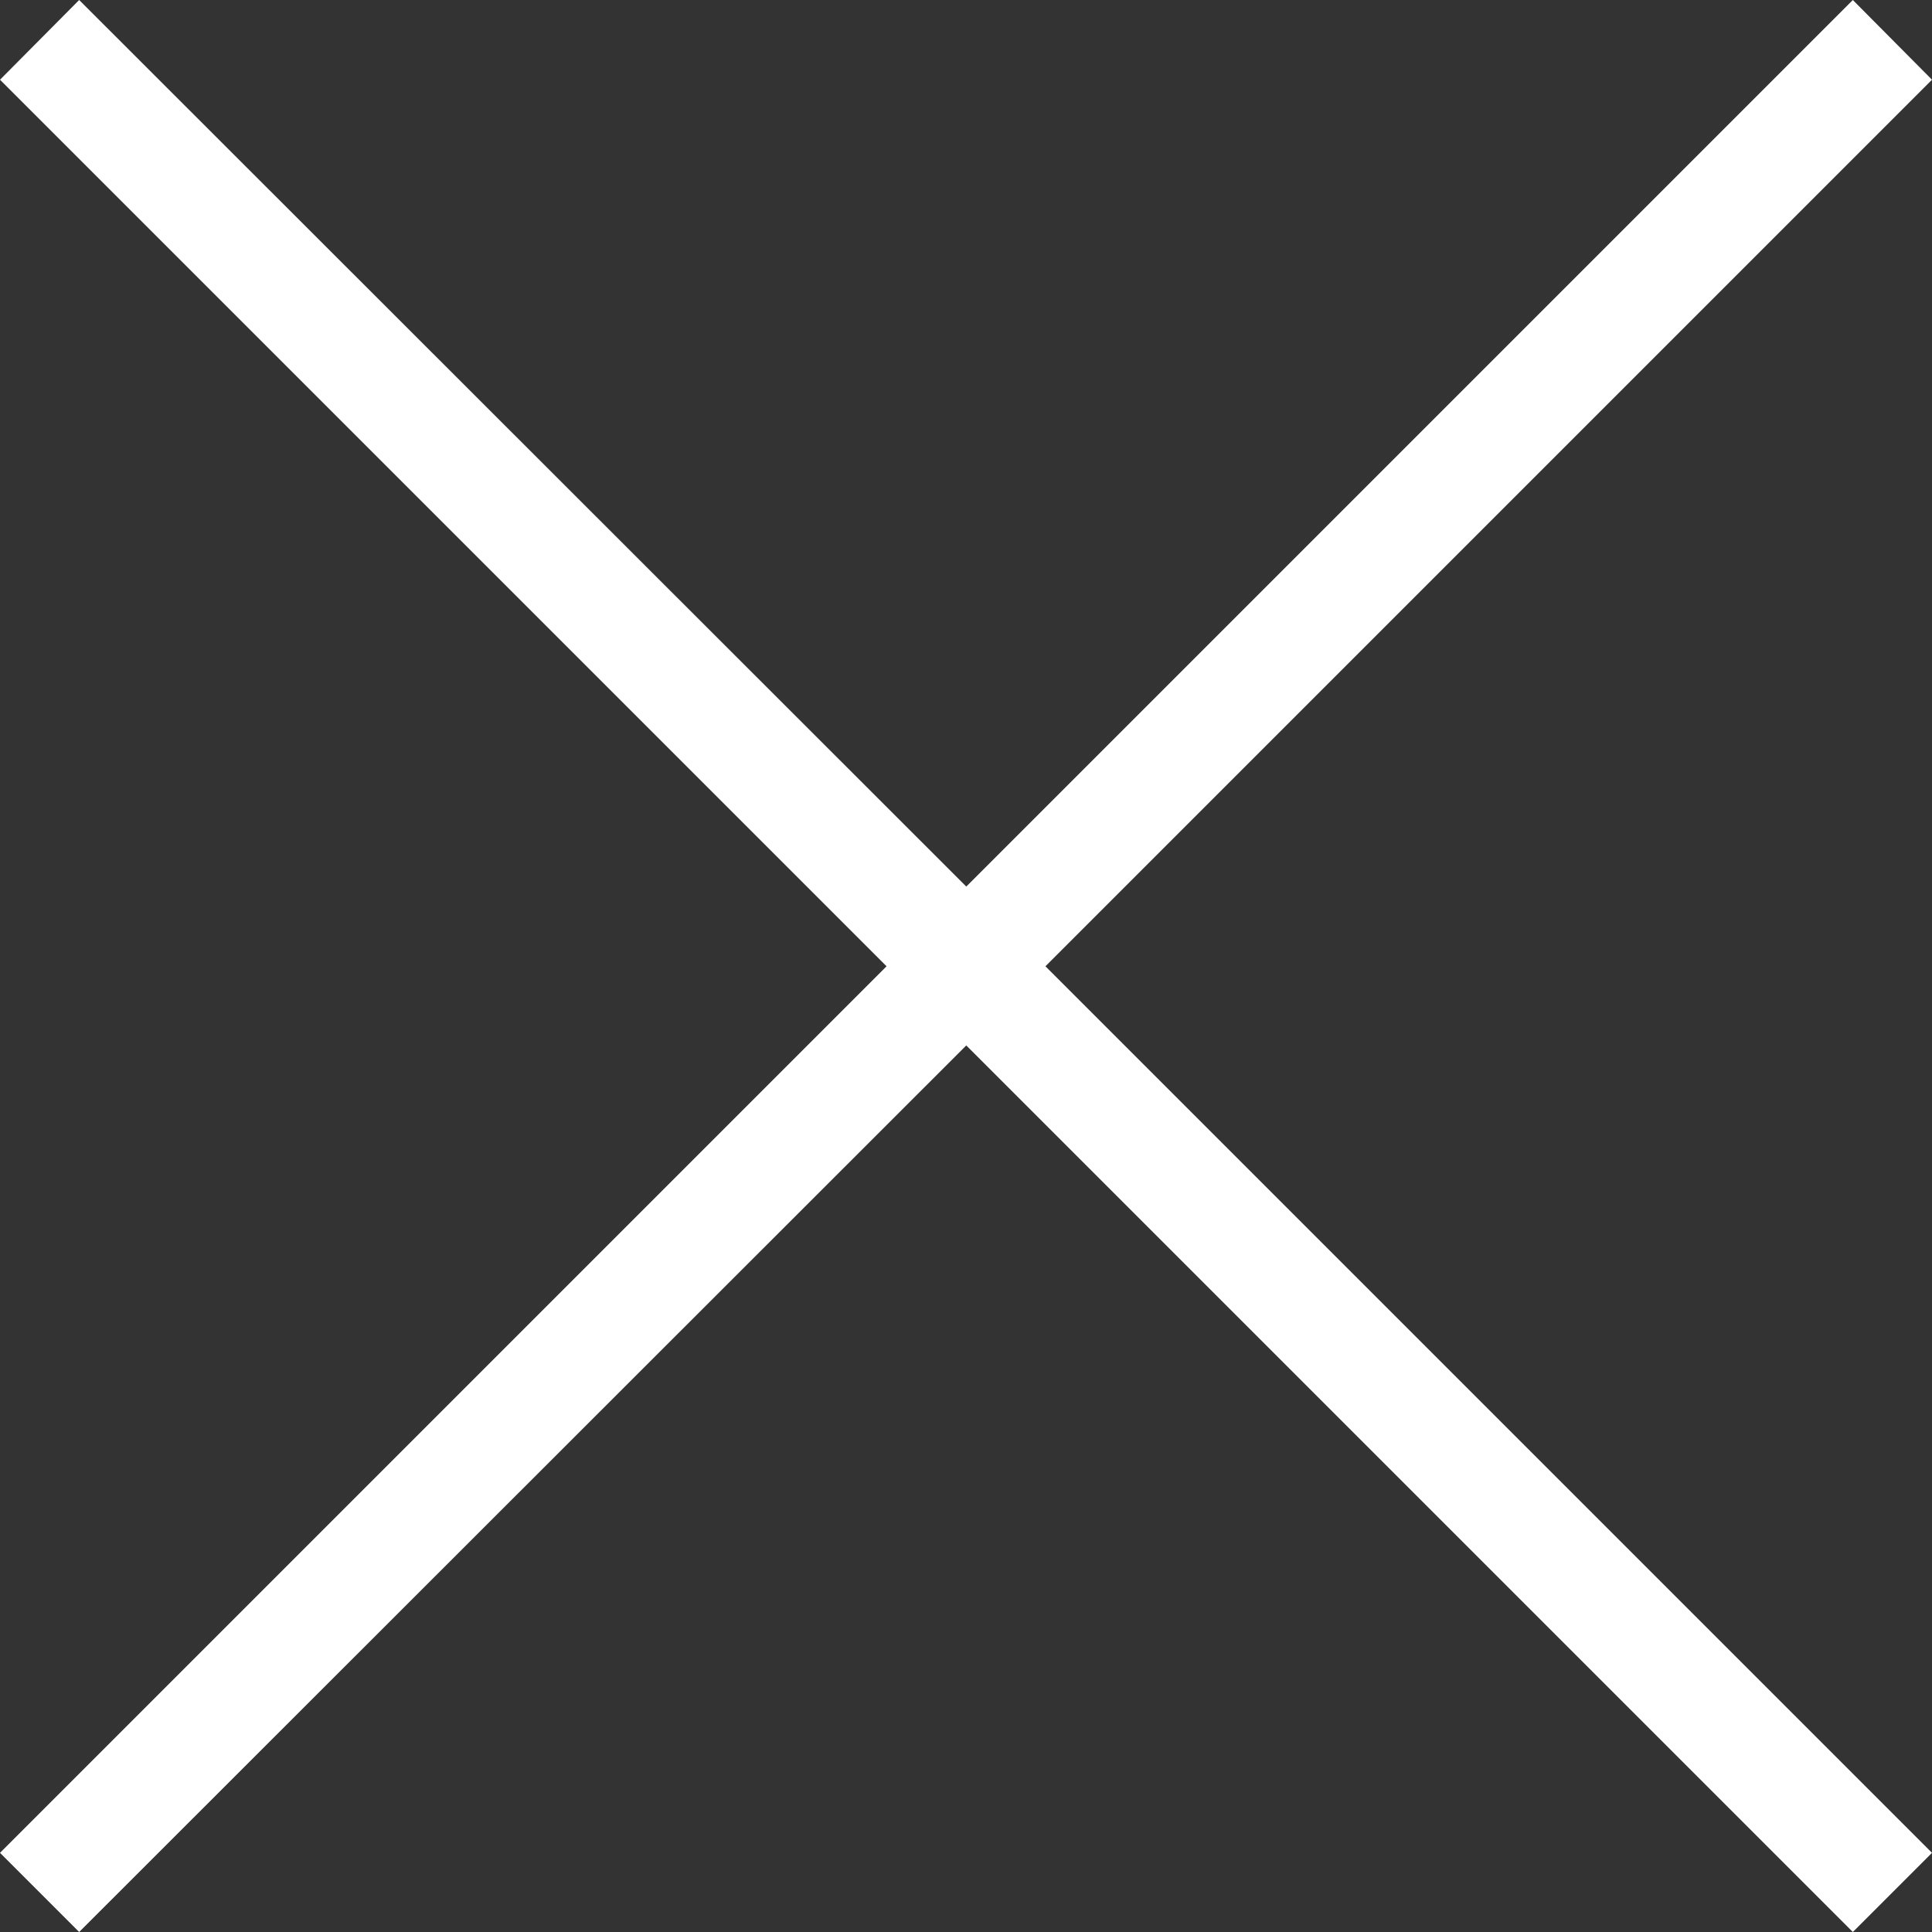 <svg xmlns="http://www.w3.org/2000/svg" viewBox="0 0 34.41 34.41"><rect x="0" y="0" width="34.41" height="34.41" fill="#333333" stroke="none"/><defs><style>.cls-1{fill:#fff;}</style></defs><g id="レイヤー_2" data-name="レイヤー 2"><g id="レイヤー_1-2" data-name="レイヤー 1"><polygon class="cls-1" points="34.41 1.42 33 0 17.21 15.79 1.41 0 0 1.42 15.79 17.21 0 33 1.41 34.41 17.21 18.62 33 34.41 34.41 33 18.62 17.21 34.41 1.42"/></g></g></svg>
